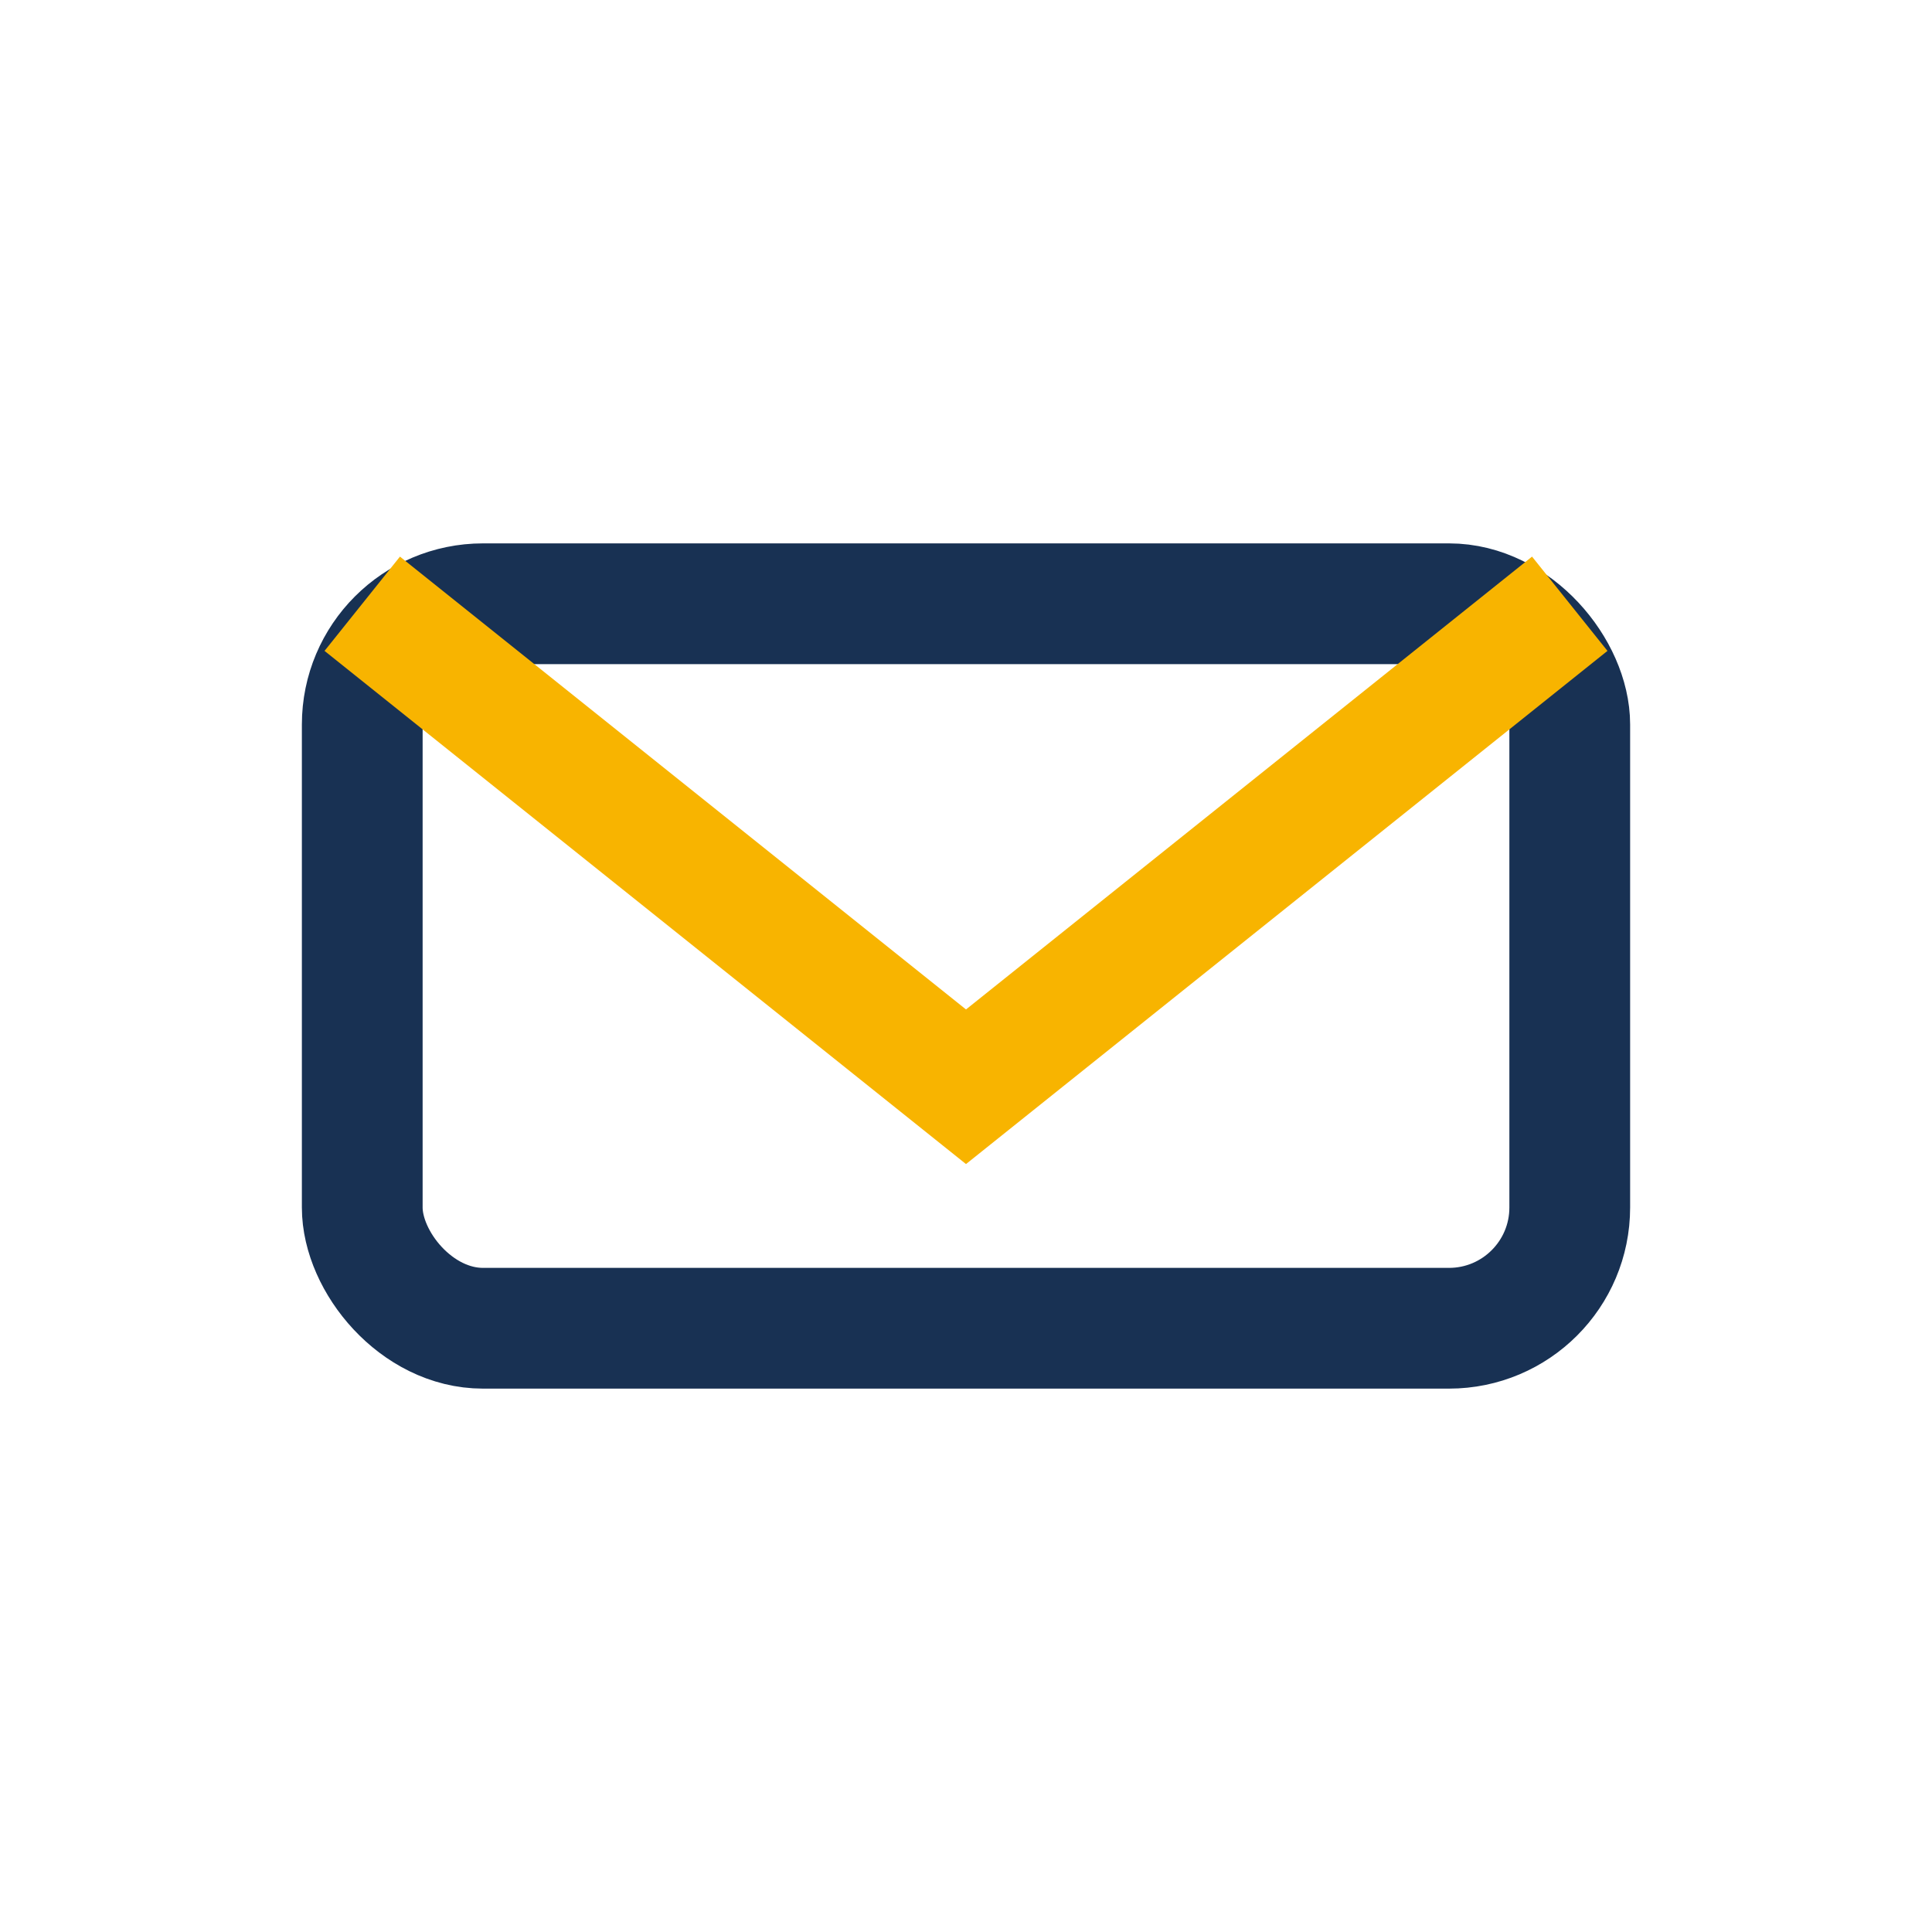 <?xml version="1.0" encoding="UTF-8"?>
<svg xmlns="http://www.w3.org/2000/svg" width="32" height="32" viewBox="0 0 32 32"><rect x="6" y="10" width="20" height="12" rx="2" fill="none" stroke="#183153" stroke-width="2"/><path d="M6 10l10 8 10-8" fill="none" stroke="#F8B400" stroke-width="2"/></svg>